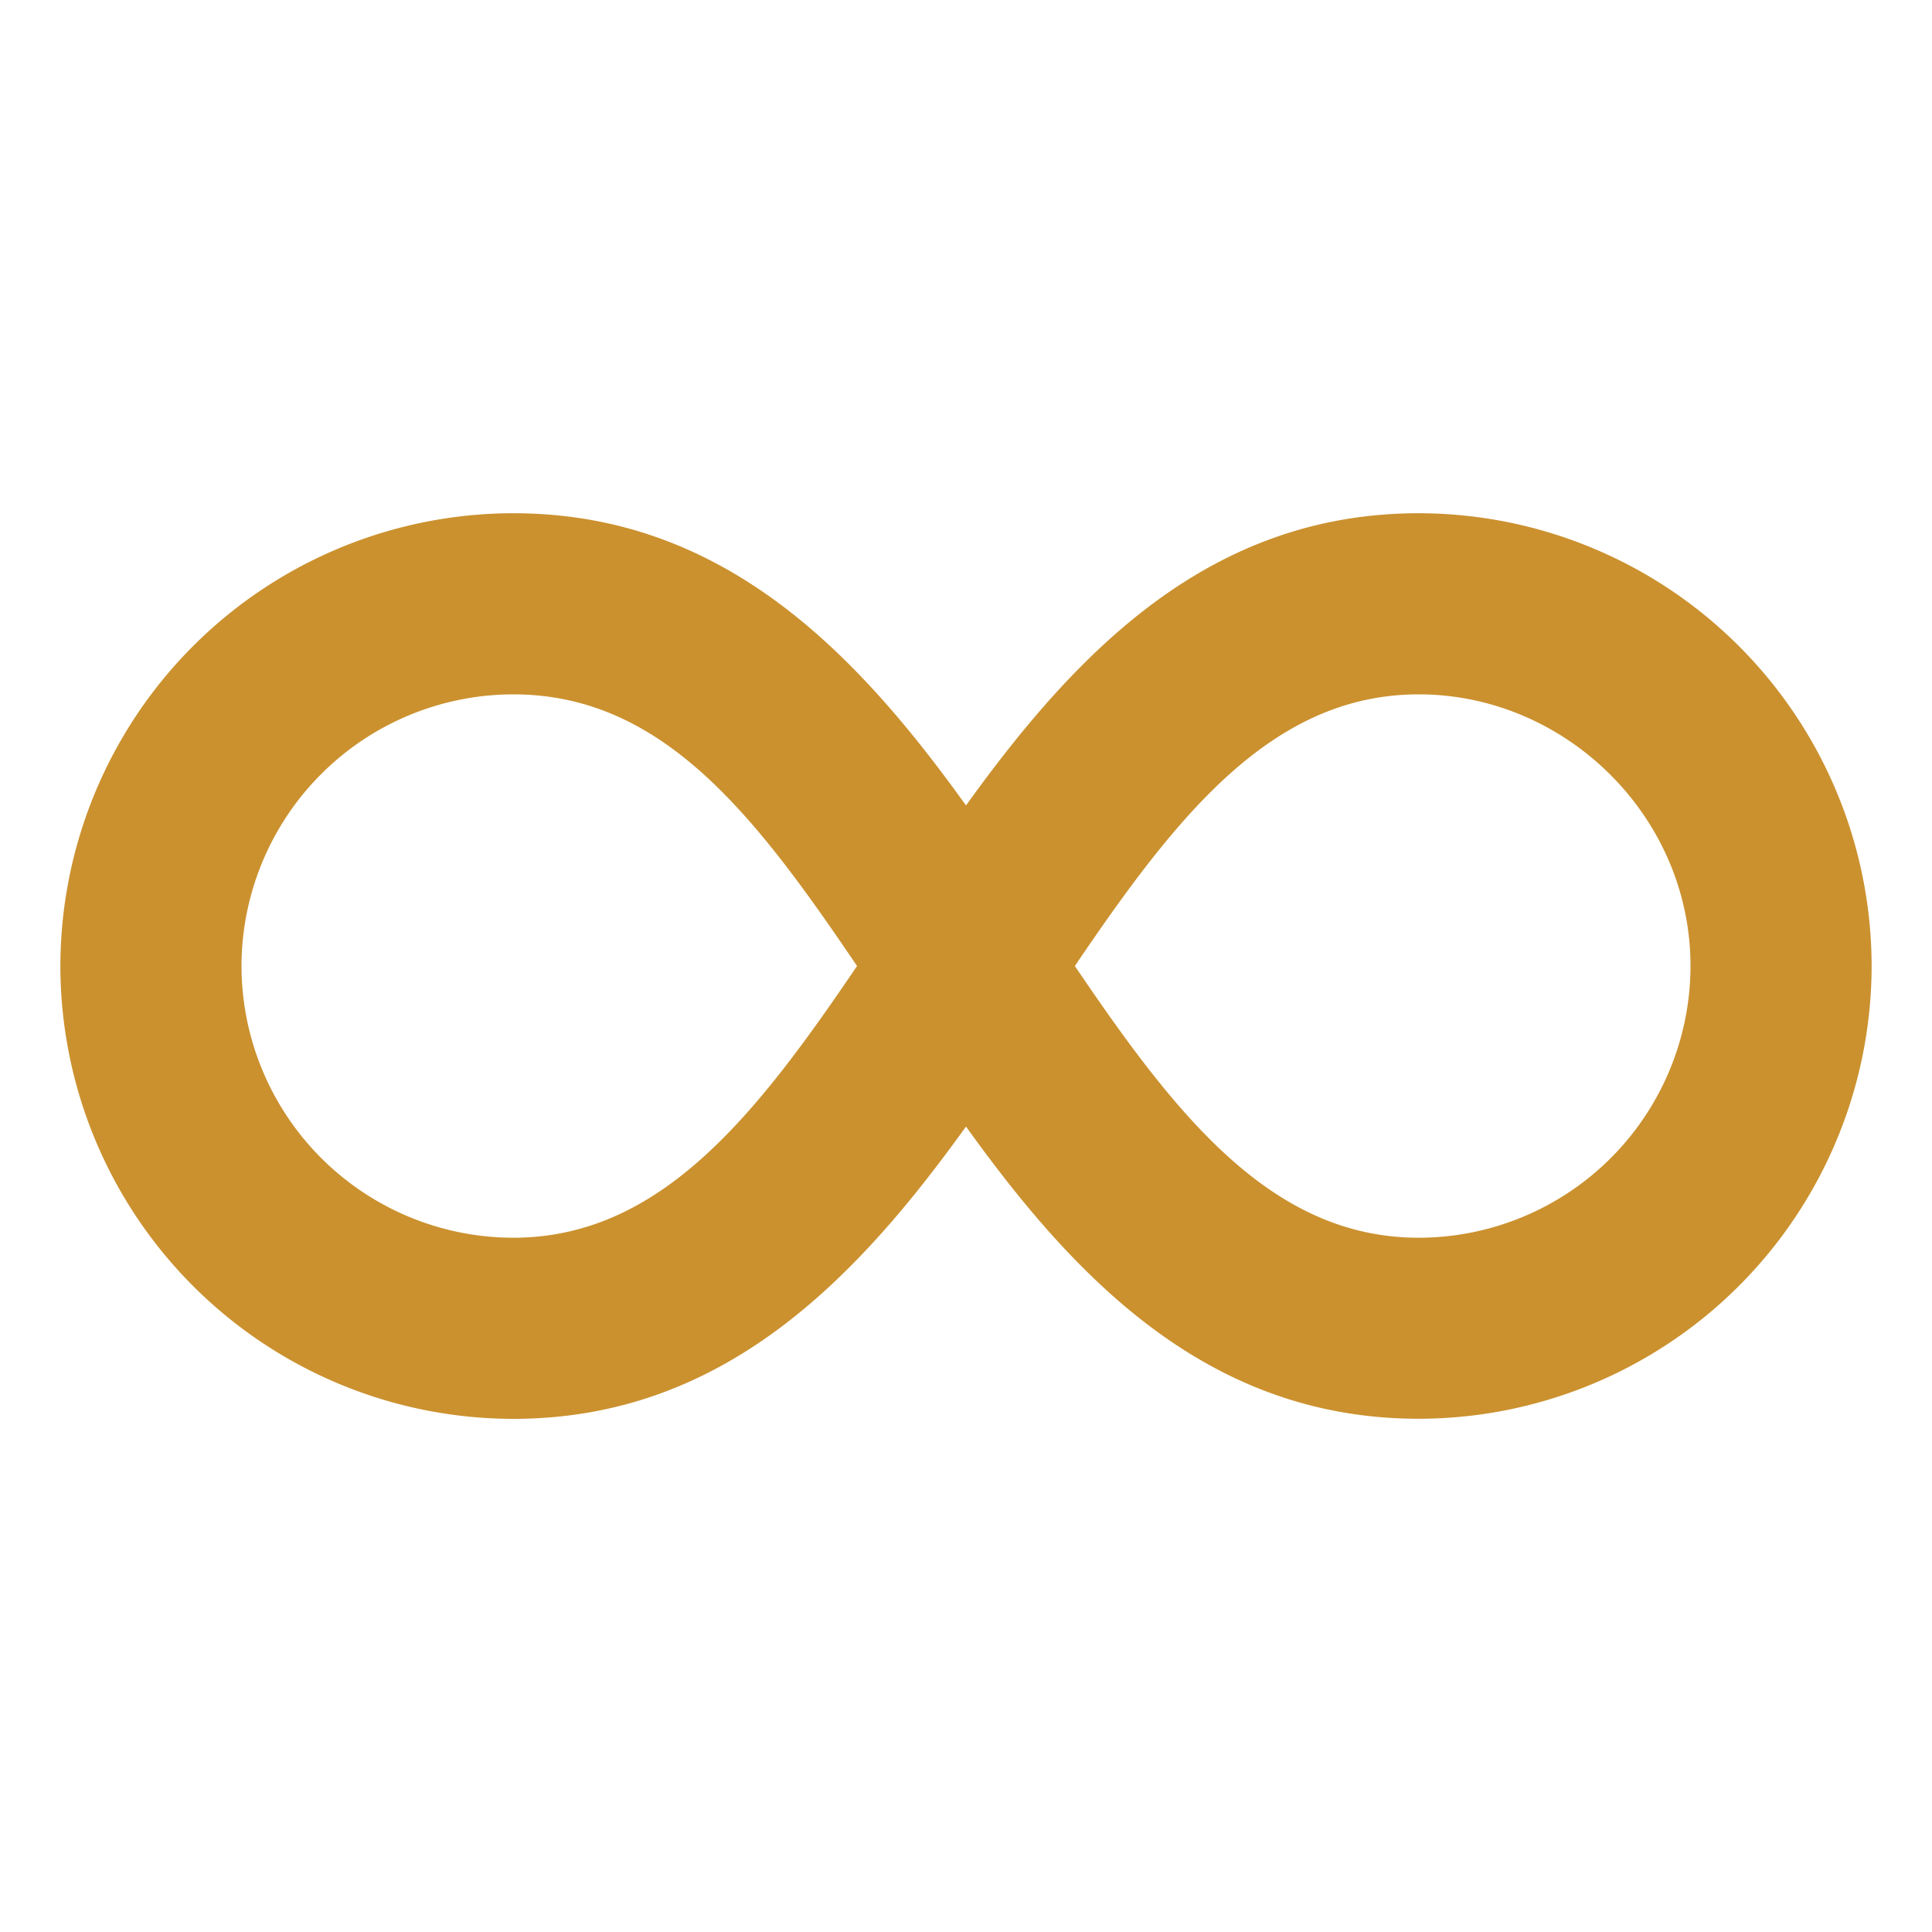 <svg xmlns="http://www.w3.org/2000/svg" viewBox="0 0 20 20" fill="#CB912F"><path d="M14.688 5.313c-2.172 0-3.55 1.443-4.688 3.025-1.137-1.585-2.516-3.025-4.687-3.025A4.693 4.693 0 0 0 .625 10a4.693 4.693 0 0 0 4.688 4.688c2.171 0 3.55-1.444 4.687-3.026 1.137 1.585 2.516 3.025 4.688 3.025A4.693 4.693 0 0 0 19.375 10a4.693 4.693 0 0 0-4.687-4.687m-9.375 7.5A2.817 2.817 0 0 1 2.5 10a2.817 2.817 0 0 1 2.813-2.812c1.55 0 2.506 1.256 3.559 2.812-1.053 1.556-2.04 2.813-3.56 2.813m9.375 0c-1.52 0-2.507-1.257-3.56-2.813 1.053-1.556 2.04-2.812 3.56-2.812C16.206 7.188 17.5 8.45 17.5 10a2.817 2.817 0 0 1-2.812 2.813" fill="#CB912F"></path></svg>